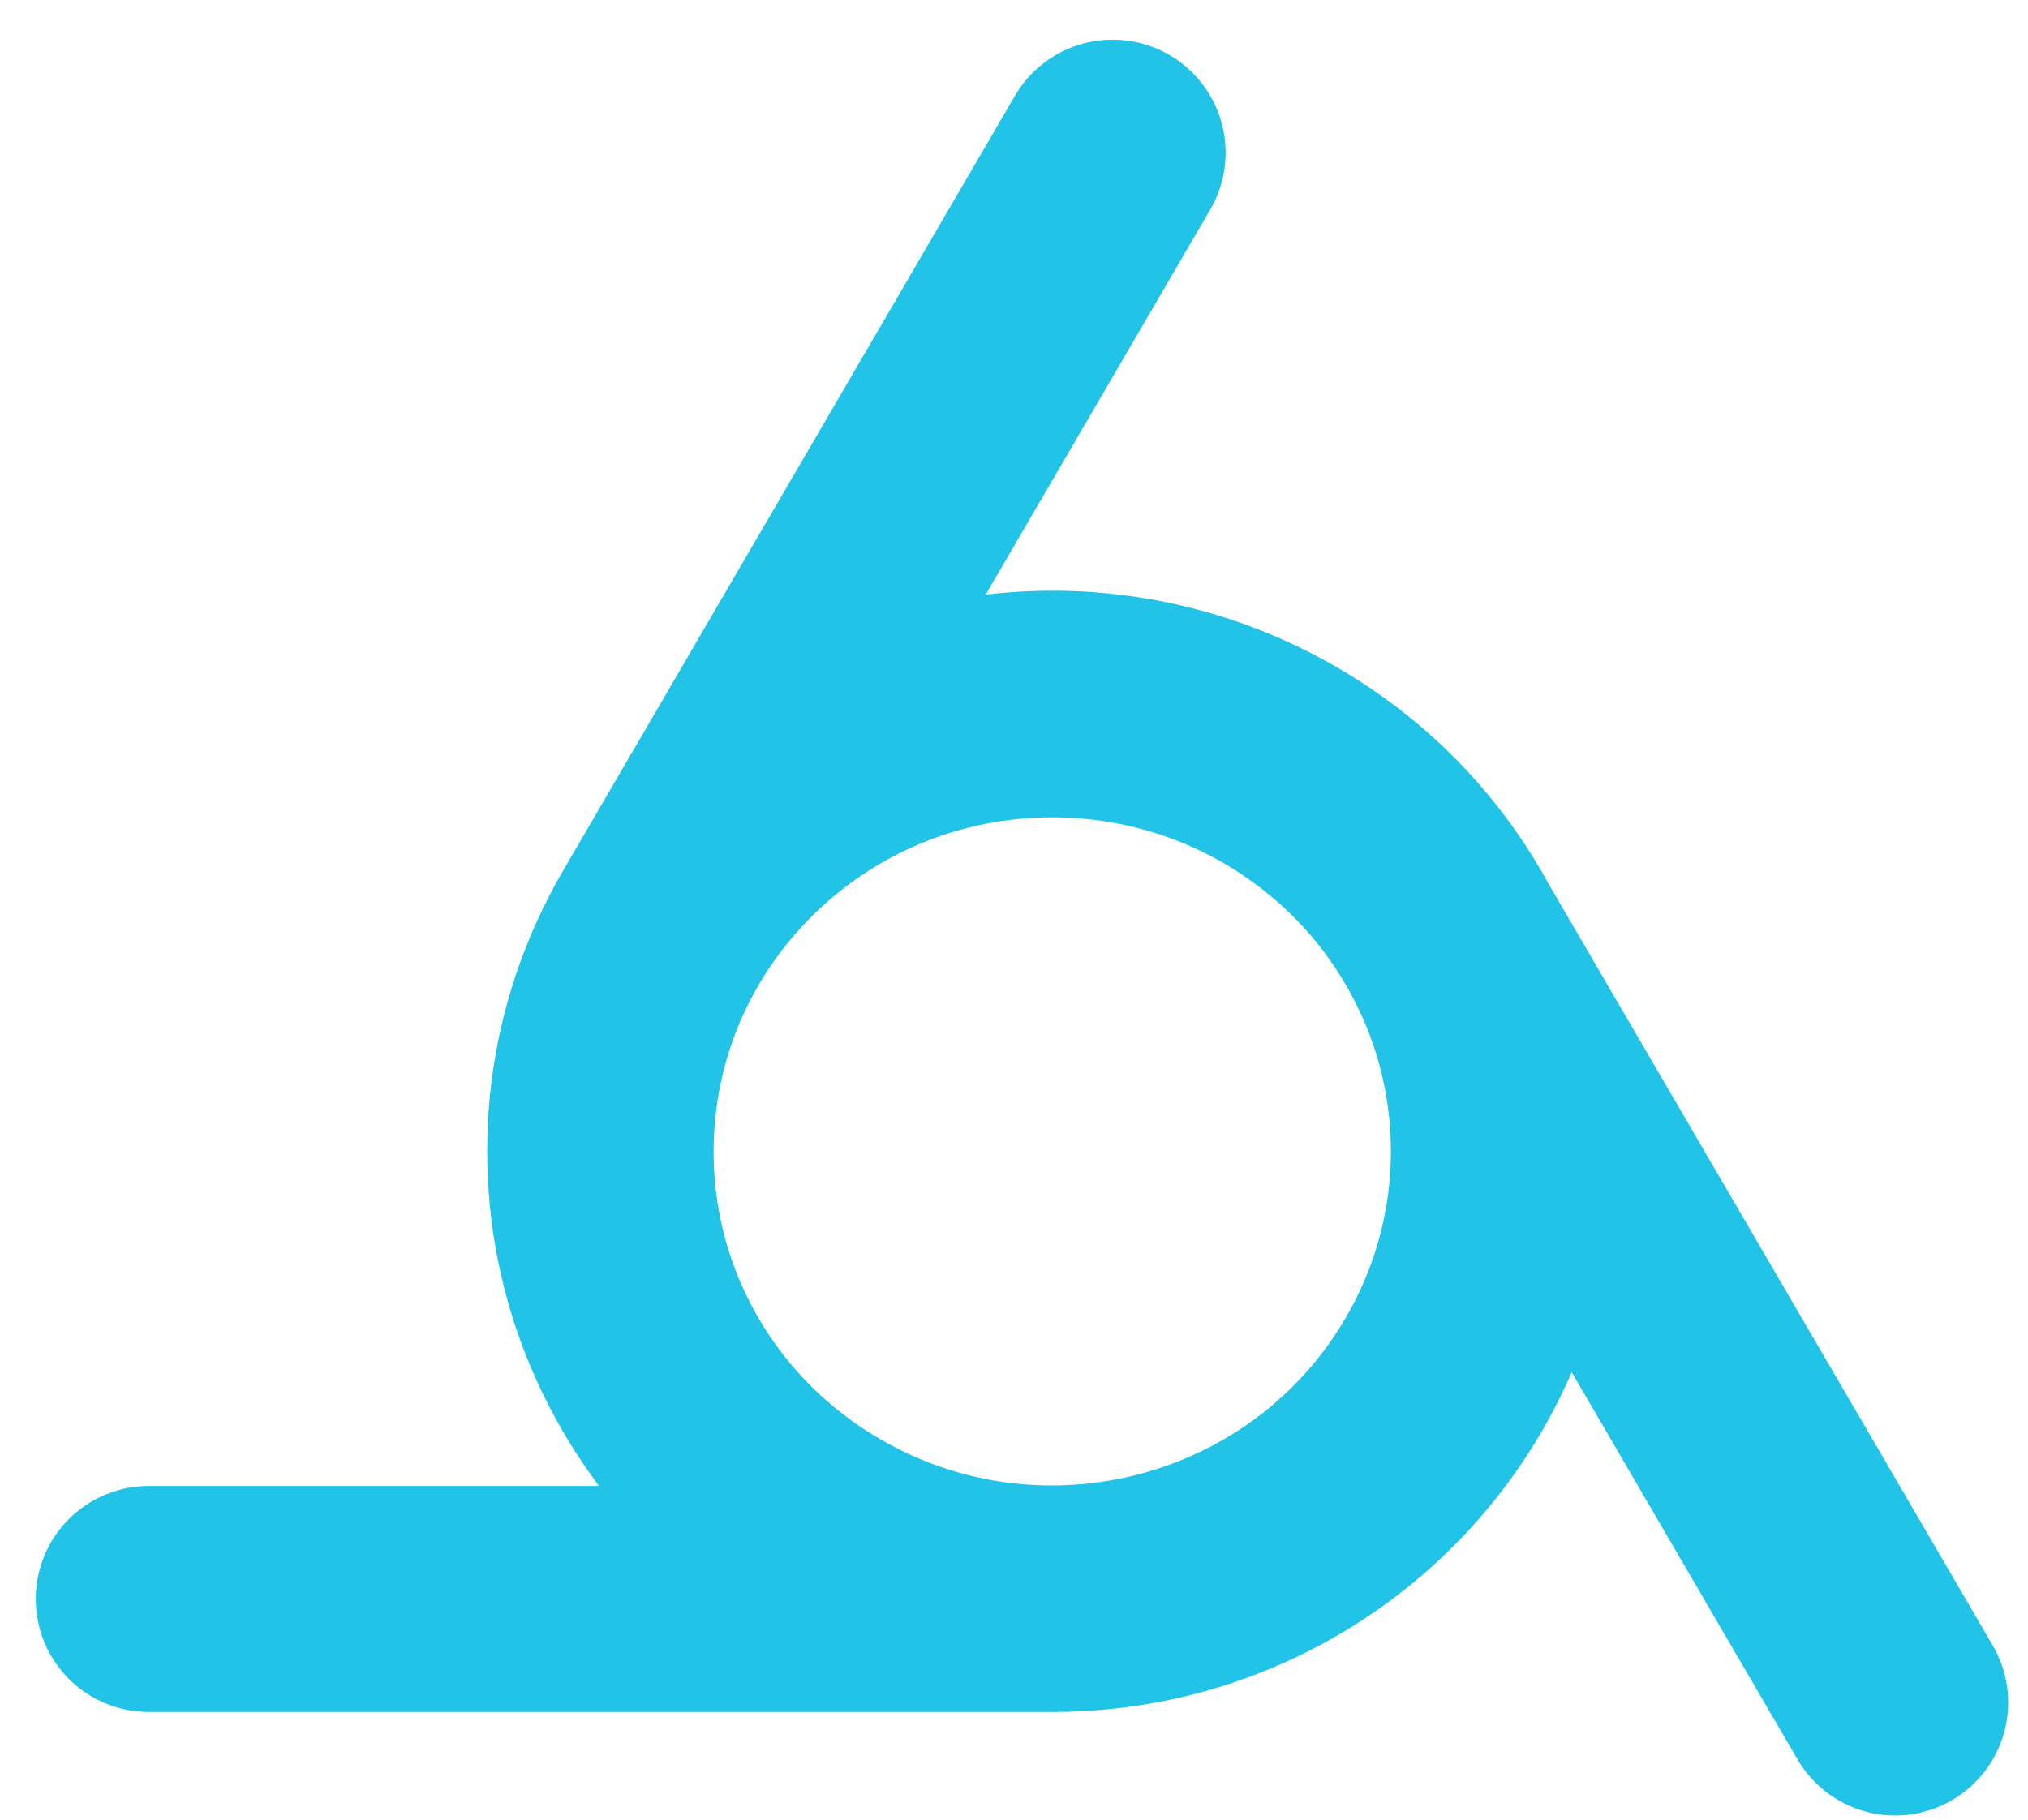<svg width="39" height="35" viewBox="0 0 39 35" fill="none" xmlns="http://www.w3.org/2000/svg">
<path d="M20.238 30.755C25.036 30.755 28.926 26.902 28.926 22.151C28.926 17.399 25.036 13.547 20.238 13.547C15.44 13.547 11.55 17.399 11.55 22.151C11.55 26.902 15.44 30.755 20.238 30.755ZM20.238 30.755H2.861M12.708 17.838C10.309 21.953 11.732 27.215 15.888 29.591C20.044 31.967 25.357 30.557 27.756 26.442C30.155 22.326 28.732 17.064 24.576 14.689C20.421 12.313 15.107 13.723 12.708 17.838ZM12.708 17.838L21.396 2.936M27.756 17.843C25.357 13.728 20.044 12.318 15.888 14.694C11.733 17.07 10.309 22.332 12.708 26.447C15.107 30.562 20.421 31.972 24.576 29.596C28.732 27.221 30.156 21.959 27.756 17.843ZM27.756 17.843L36.445 32.746" stroke="#21C3E7" stroke-width="4.347" stroke-linecap="round"/>
</svg>
